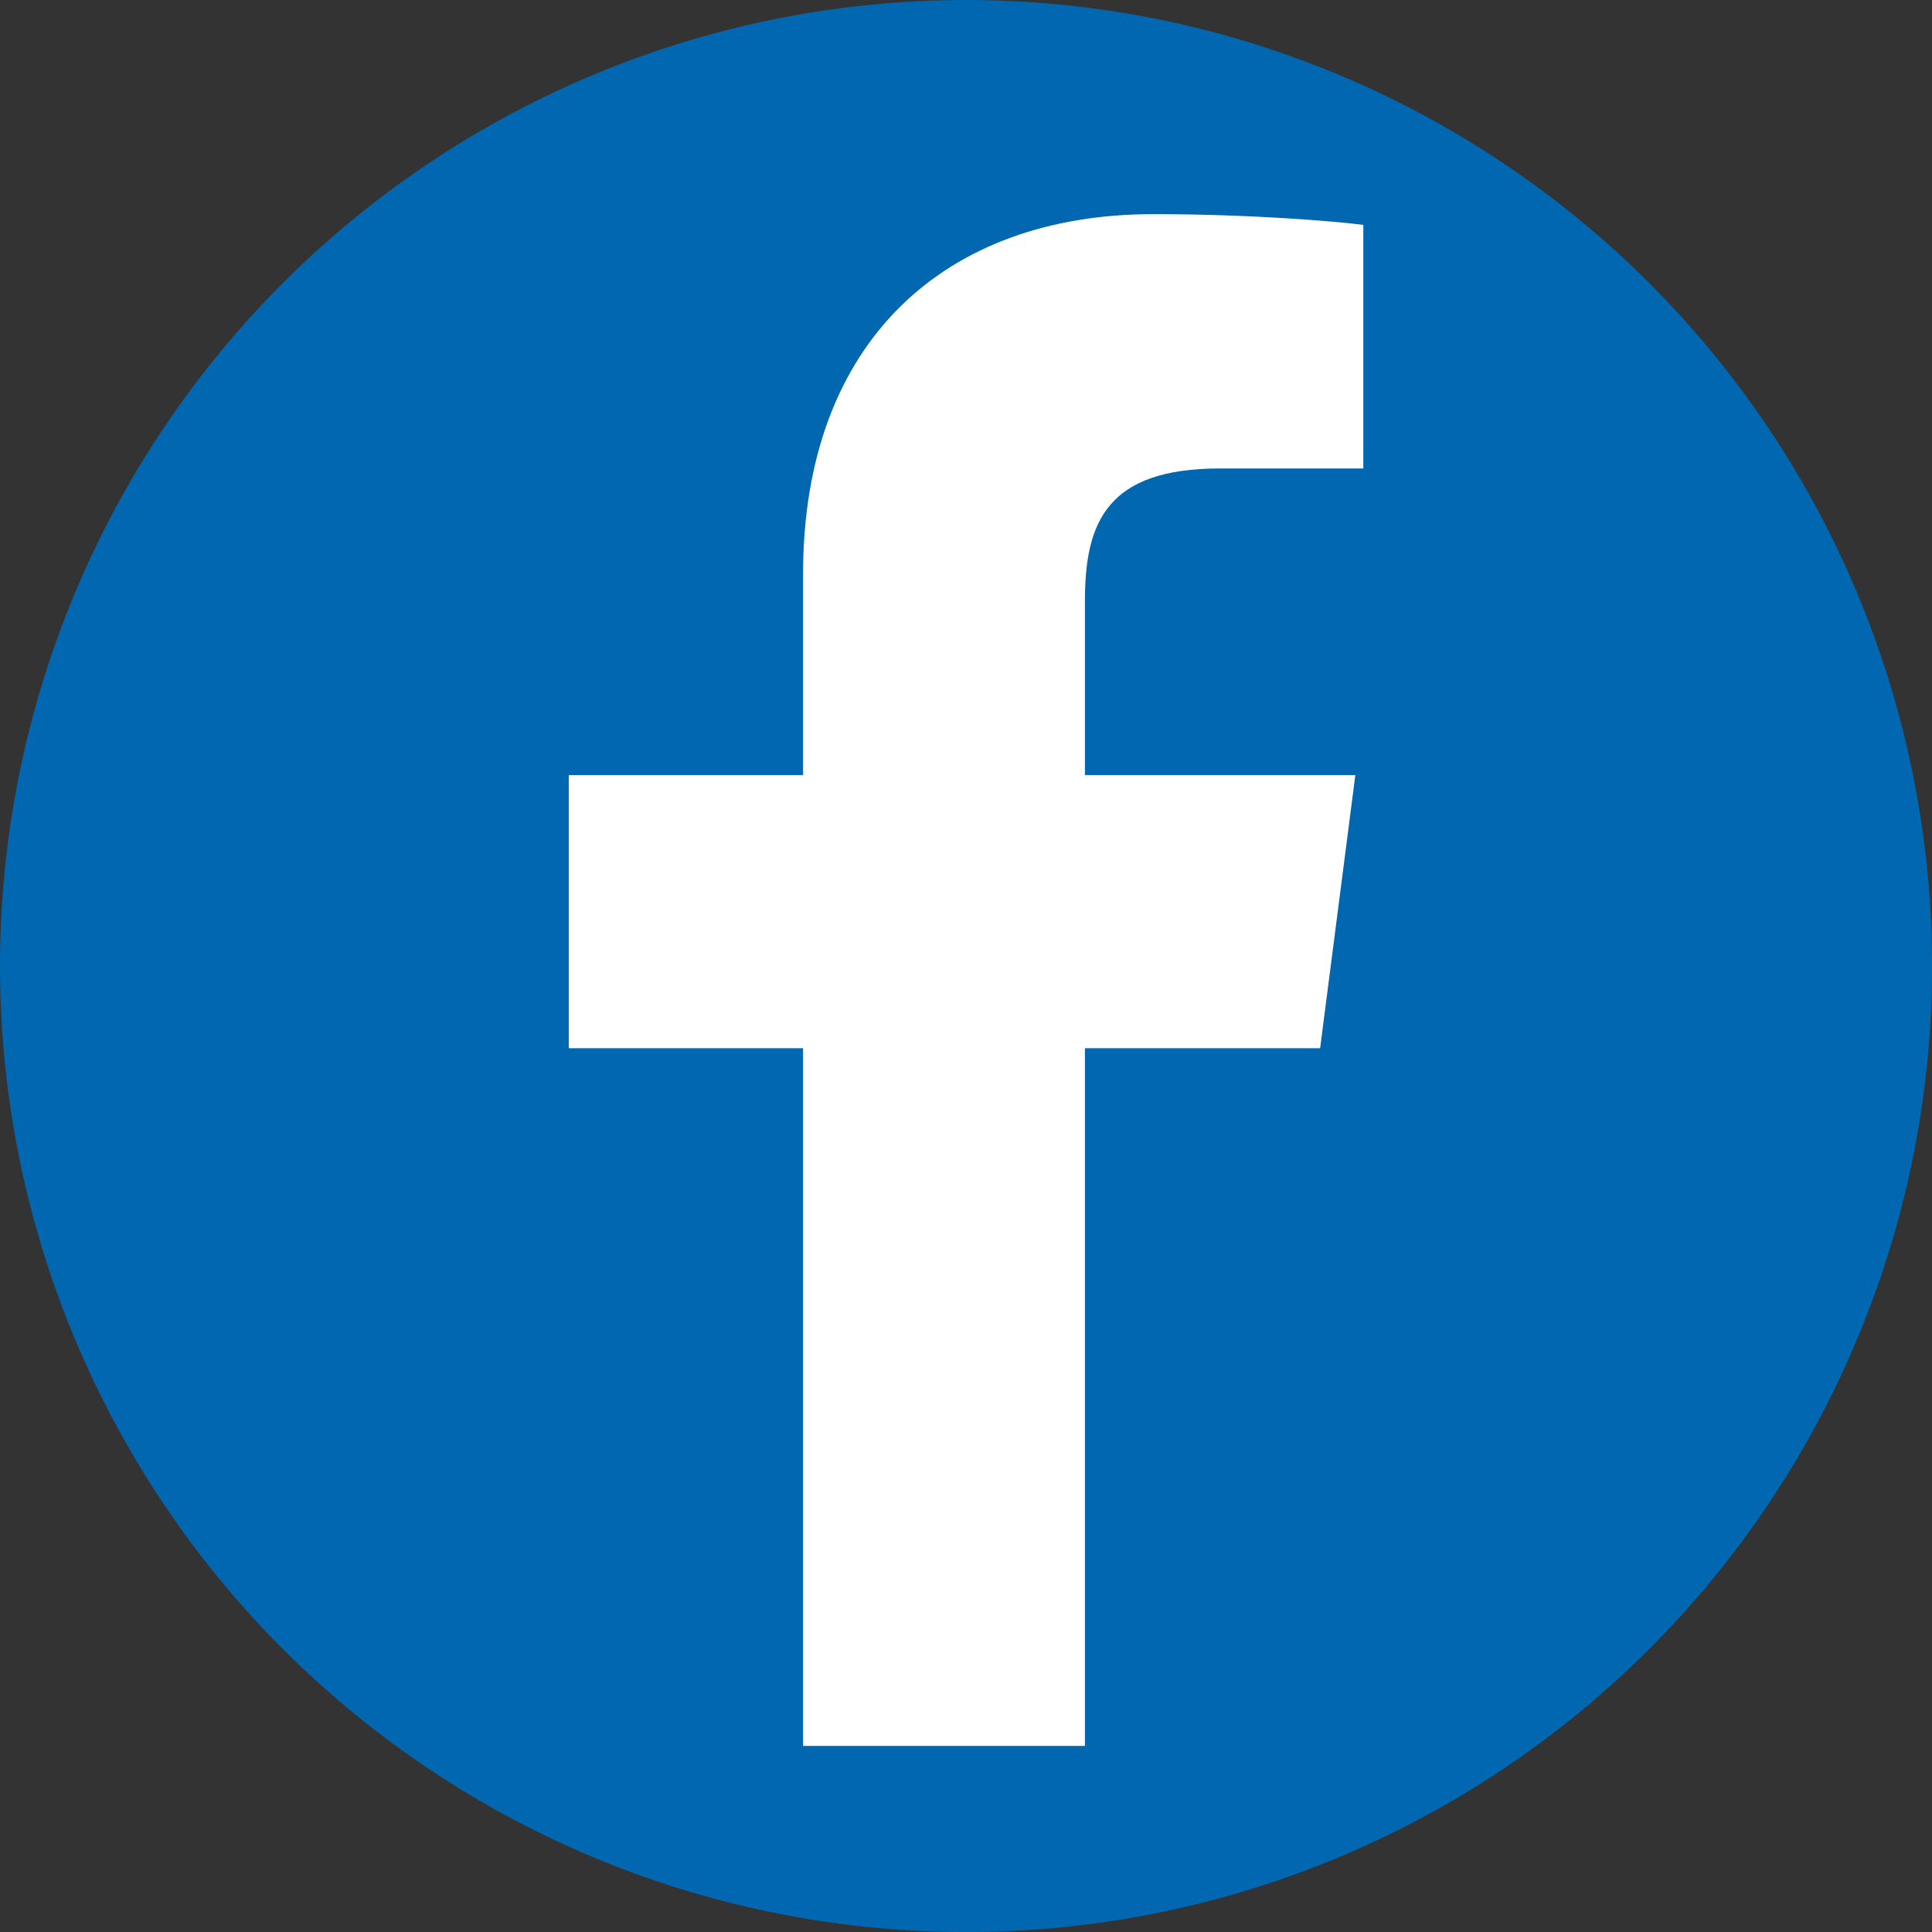 <?xml version="1.0" encoding="UTF-8"?><svg id="_レイヤー_2" xmlns="http://www.w3.org/2000/svg" viewBox="0 0 256.77 256.77"><rect x="0" y="0" width="256.77" height="256.77" fill="#333333" stroke="none"/><defs><style>.cls-1{fill:#fff;}.cls-1,.cls-2{stroke-width:0px;}.cls-2{fill:#0067b0;}</style></defs><g id="_レイヤー_1-2"><circle class="cls-2" cx="128.39" cy="128.39" r="128.39"/><path class="cls-1" d="M144.19,232.04v-92.73h31.26l4.68-36.3h-35.94v-23.12c0-10.48,2.91-17.63,17.95-17.63h19.05V29.89c-3.32-.44-14.69-1.43-27.92-1.43-27.63,0-46.54,16.86-46.54,47.84v26.71h-31.14v36.3h31.14v92.73h37.47Z"/></g></svg>
